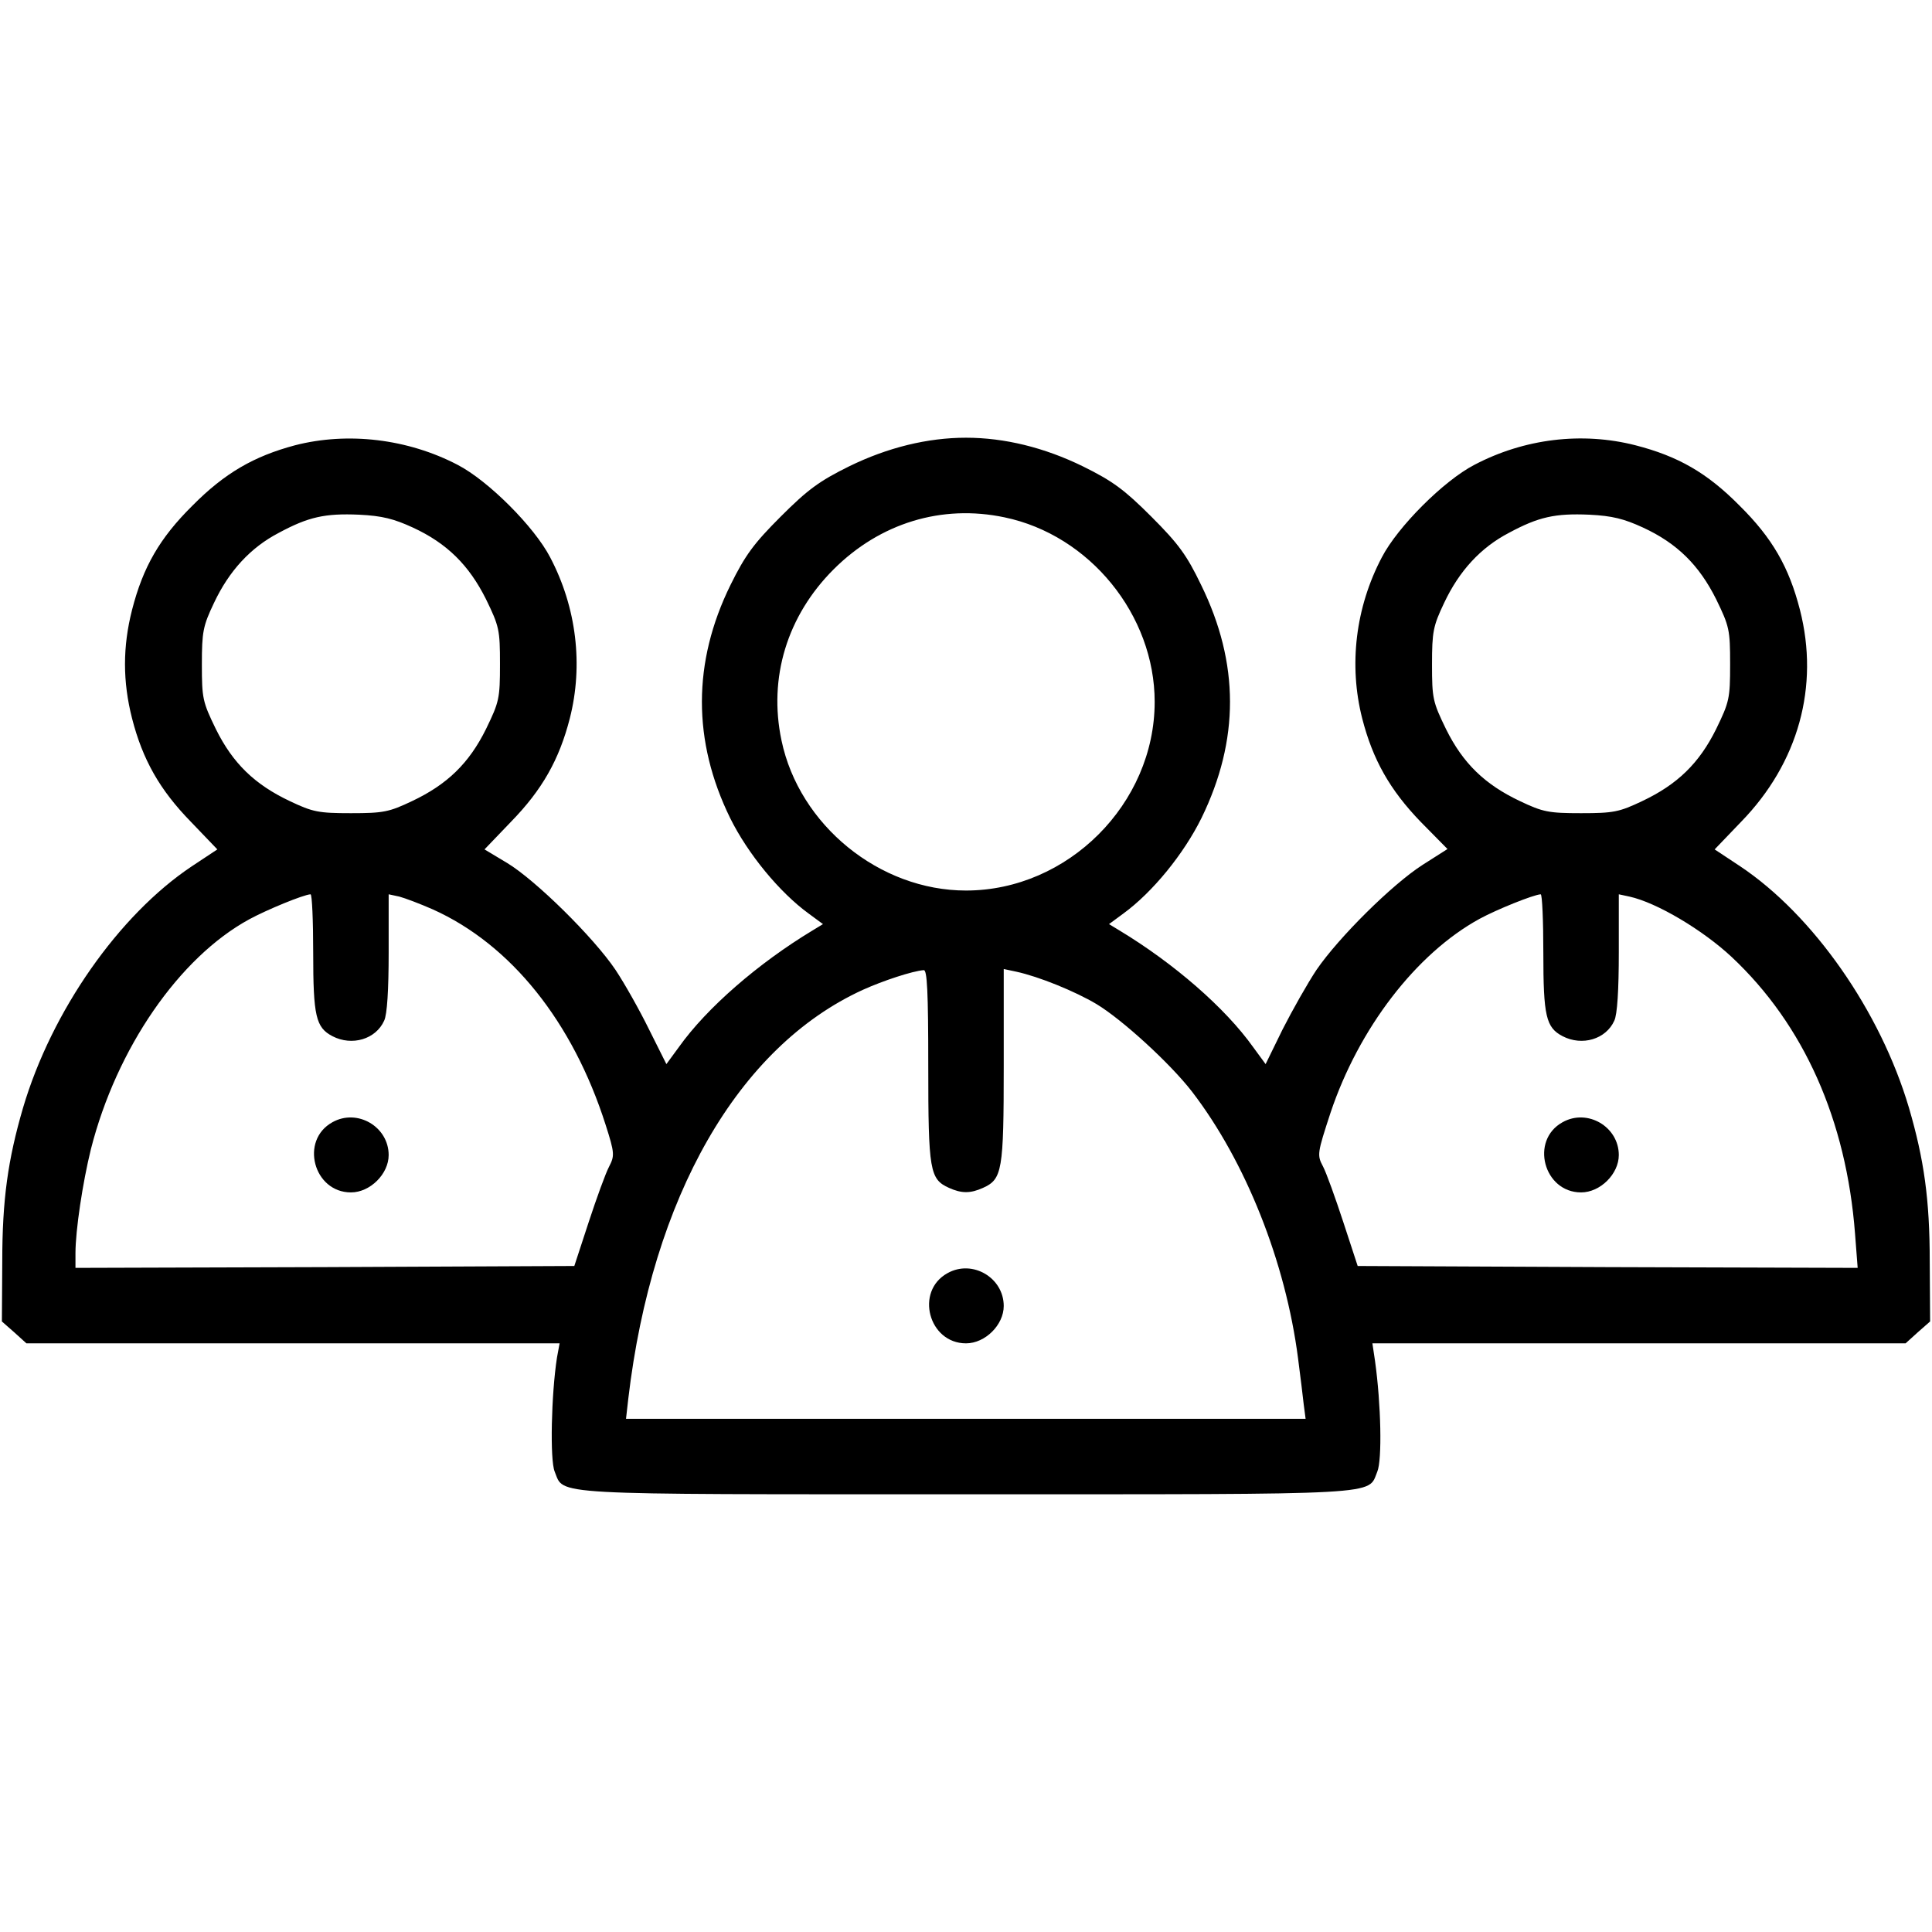 <svg xmlns="http://www.w3.org/2000/svg" width="512pt" height="512pt" viewBox="0 0 512 512" preserveAspectRatio="xMidYMid meet"><g transform="translate(0,512) scale(0.1,-0.1)" fill="#000000" stroke="none"><path d="M782 3940 c-109 -29 -187 -74 -272 -160 -87 -86 -131 -163 -160 -276 -25 -98 -25 -190 0 -288 28 -109 73 -189 156 -274 l70 -73 -68 -45 c-193 -129 -371 -383 -447 -640 -40 -137 -55 -243 -55 -407 l-1 -159 33 -29 32 -29 706 0 707 0 -7 -38 c-15 -97 -19 -271 -6 -302 26 -63 -31 -60 1090 -60 1121 0 1064 -3 1090 60 13 31 10 178 -6 293 l-7 47 706 0 707 0 32 29 33 29 -1 159 c0 164 -15 270 -55 407 -76 257 -254 511 -447 640 l-68 45 70 73 c152 156 208 359 156 562 -29 113 -73 190 -160 276 -86 87 -163 131 -276 160 -141 36 -294 18 -427 -52 -81 -42 -203 -164 -245 -245 -70 -133 -88 -286 -52 -427 28 -109 73 -189 155 -274 l71 -72 -66 -42 c-81 -52 -222 -192 -281 -278 -24 -36 -64 -107 -90 -158 l-45 -92 -33 45 c-74 104 -210 222 -354 309 l-28 17 38 28 c78 57 160 158 207 253 101 207 101 410 -1 618 -38 79 -60 109 -132 181 -71 71 -102 94 -181 133 -102 50 -208 76 -310 76 -102 0 -208 -26 -310 -76 -79 -39 -110 -62 -181 -133 -71 -71 -94 -102 -133 -181 -101 -205 -101 -414 -1 -618 47 -95 131 -197 208 -253 l38 -28 -28 -17 c-144 -87 -280 -205 -354 -309 l-33 -45 -46 92 c-25 51 -65 122 -89 158 -58 86 -211 237 -287 283 l-60 36 70 73 c83 85 128 165 156 274 36 141 18 294 -52 427 -42 81 -164 203 -245 245 -132 69 -291 88 -431 52z m312 -218 c91 -42 149 -100 194 -190 35 -72 37 -81 37 -172 0 -91 -2 -100 -37 -172 -45 -91 -103 -147 -196 -191 -61 -29 -76 -32 -162 -32 -86 0 -101 3 -162 32 -93 44 -151 100 -196 191 -35 72 -37 81 -37 171 0 87 3 102 32 163 40 85 97 147 172 186 78 42 122 52 213 48 61 -3 92 -11 142 -34z m1568 27 c226 -47 398 -259 398 -489 0 -270 -230 -500 -500 -500 -229 0 -442 173 -489 398 -35 166 15 330 138 453 123 123 287 173 453 138z m1692 -27 c91 -42 149 -100 194 -190 35 -72 37 -81 37 -172 0 -91 -2 -100 -37 -172 -45 -91 -103 -147 -196 -191 -61 -29 -76 -32 -162 -32 -86 0 -101 3 -162 32 -93 44 -151 100 -196 191 -35 72 -37 81 -37 171 0 87 3 102 32 163 40 85 97 147 172 186 78 42 122 52 213 48 61 -3 92 -11 142 -34z m-3524 -1127 c0 -168 7 -198 51 -221 52 -27 115 -8 137 41 8 16 12 82 12 181 l0 154 28 -6 c15 -4 55 -19 89 -34 207 -93 371 -298 458 -571 24 -75 24 -82 9 -111 -9 -17 -33 -83 -54 -147 l-38 -116 -661 -3 -661 -2 0 39 c0 60 19 187 41 276 68 267 234 508 420 609 46 25 143 65 162 66 4 0 7 -70 7 -155z m3260 0 c0 -168 7 -198 51 -221 52 -27 115 -8 137 41 8 16 12 82 12 181 l0 154 28 -6 c73 -16 195 -89 271 -160 192 -180 304 -433 327 -733 l7 -91 -662 2 -663 3 -38 116 c-21 64 -45 131 -54 148 -16 30 -15 35 20 142 75 224 227 422 395 514 46 25 143 64 162 65 4 0 7 -70 7 -155z m-1630 -300 c0 -278 4 -300 55 -323 33 -15 57 -15 90 0 51 23 55 45 55 323 l0 257 33 -7 c60 -13 156 -52 213 -86 68 -41 195 -157 253 -232 142 -185 248 -451 281 -707 6 -47 13 -102 15 -122 l5 -38 -900 0 -901 0 6 53 c63 535 291 933 622 1084 53 24 132 50 161 52 9 1 12 -56 12 -254z"></path><path d="M881 2146 c-87 -48 -50 -186 49 -186 51 0 100 49 100 99 0 75 -83 124 -149 87z"></path><path d="M4141 2146 c-87 -48 -50 -186 49 -186 51 0 100 49 100 99 0 75 -83 124 -149 87z"></path><path d="M2511 1746 c-87 -48 -50 -186 49 -186 51 0 100 49 100 99 0 75 -83 124 -149 87z"></path></g></svg>